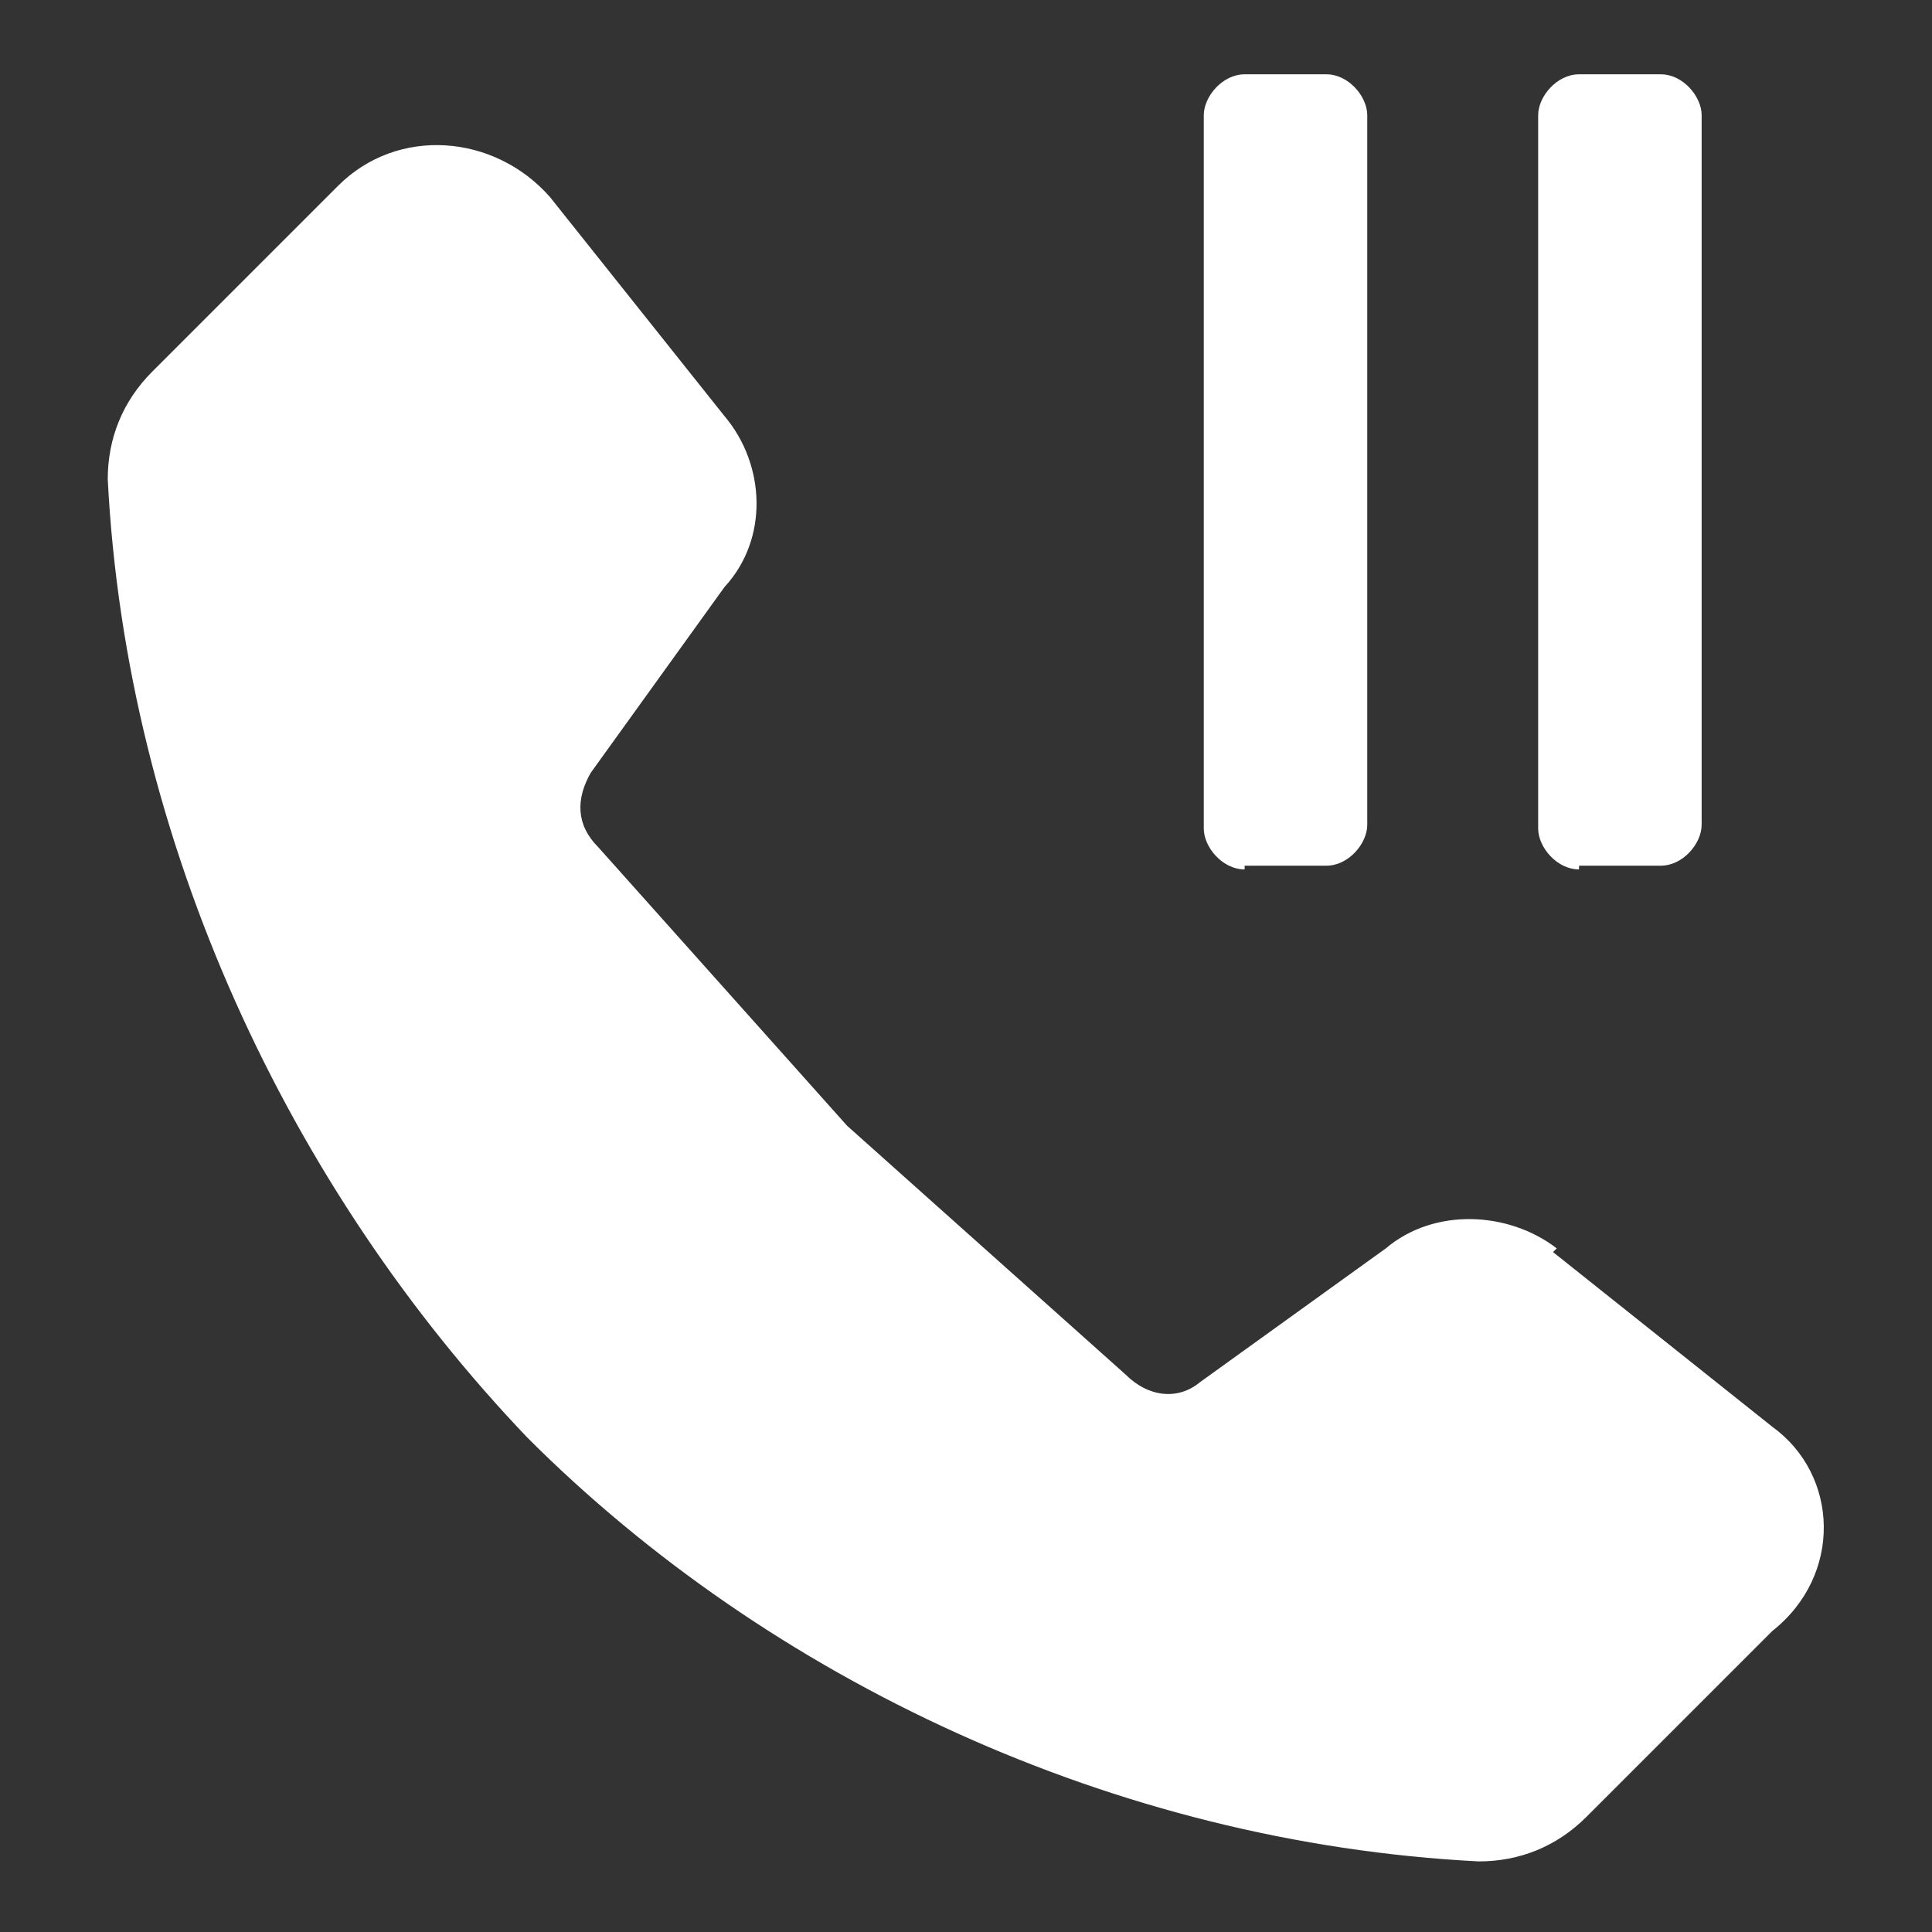 <svg id="a" xmlns="http://www.w3.org/2000/svg" width="52" height="52" viewBox="0 0 52 52"><rect x="0" y="0" width="52" height="52" fill="#333333" stroke="none"/><path d="M42.5,23.4c-.6,0-1.1-.6-1.1-1.1V3.1c0-.5.5-1.1,1.1-1.1h2.2c.6,0,1.1.6,1.1,1.1v19.1c0,.5-.5,1.1-1.1,1.1h-2.2v.1ZM33.5,23.4c-.6,0-1.1-.6-1.1-1.1V3.1c0-.5.5-1.1,1.1-1.1h2.2c.6,0,1.1.6,1.1,1.1v19.1c0,.5-.5,1.1-1.1,1.1h-2.2v.1ZM41.8,33.7l5.9,4.7c1.8,1.3,1.9,4,0,5.5l-5,5c-.8.8-1.8,1.2-2.9,1.2-9.8-.5-19.1-4.9-25.6-11.4C7.8,32,3.4,22.7,2.9,12.9c0-1.1.4-2.1,1.2-2.9l5-5c1.6-1.6,4.2-1.4,5.7.3l4.7,5.9c1.1,1.3,1.2,3.3,0,4.6l-3.6,5c-.4.7-.4,1.4.2,2l6.7,7.5,7.5,6.7c.6.6,1.4.7,2,.2l5-3.6c1.3-1.1,3.3-1,4.6,0h0l-.1.1Z" fill="#fff"/></svg>